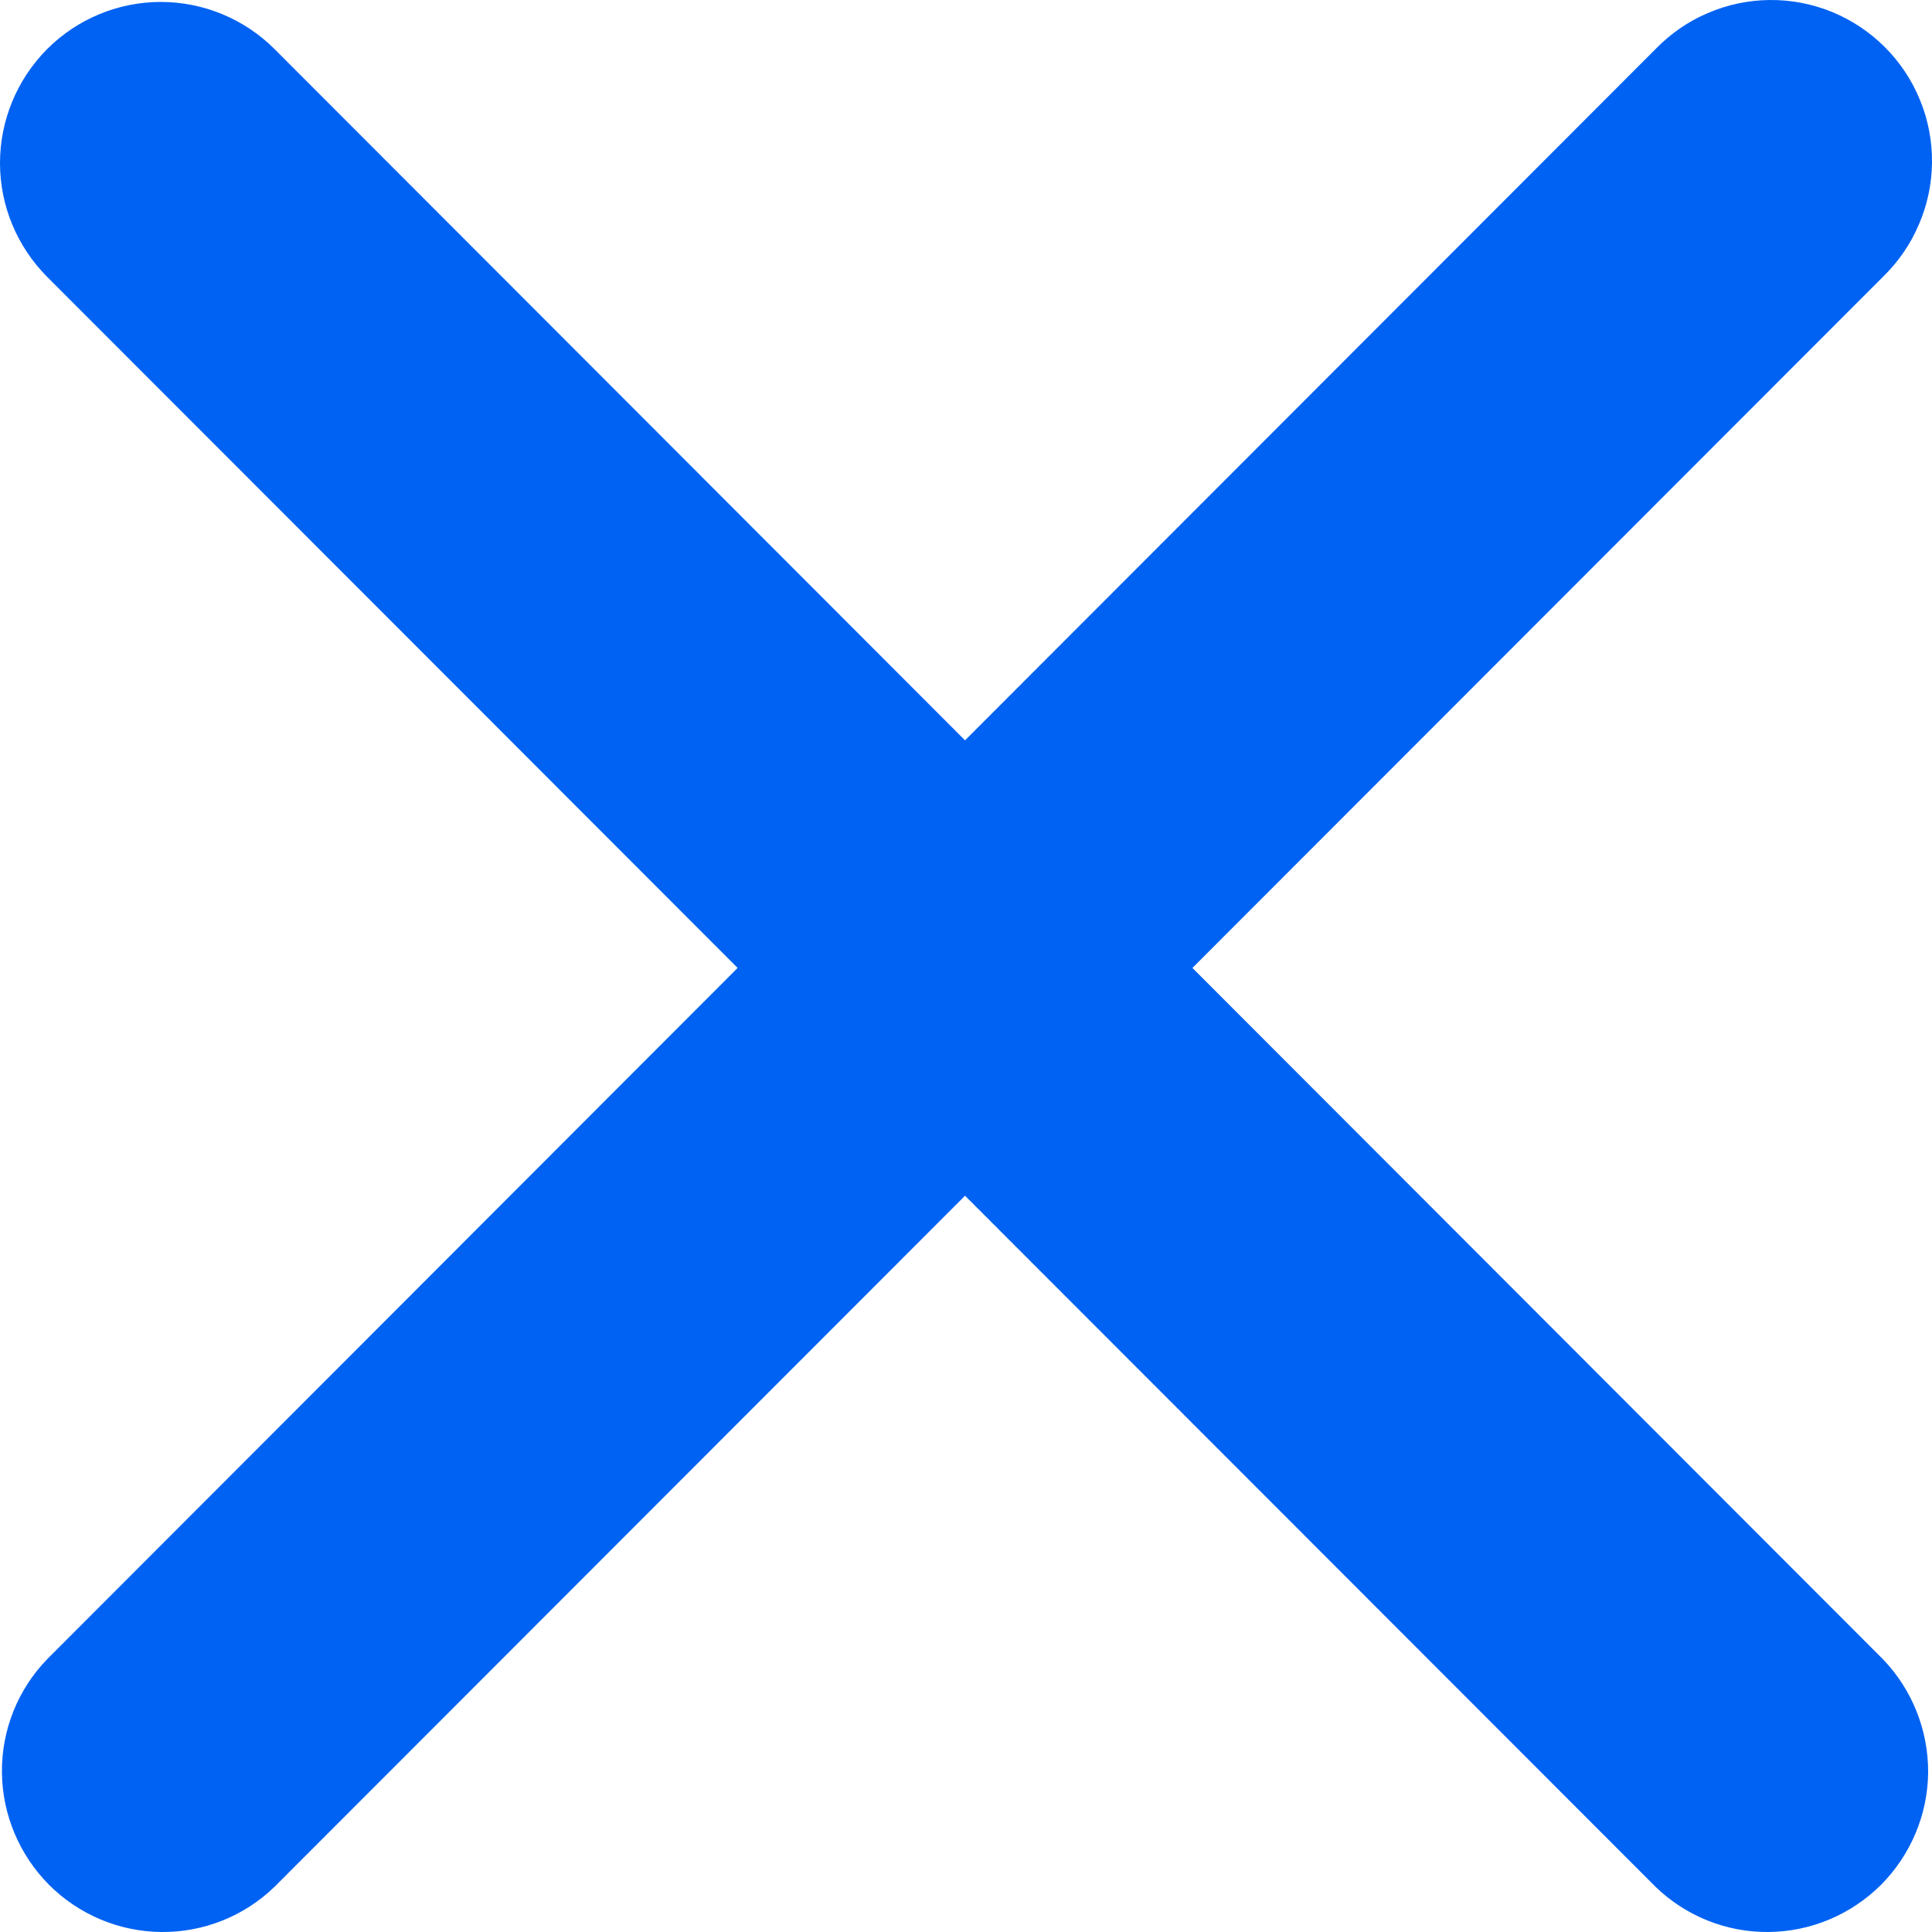 <svg width="10" height="10" viewBox="0 0 10 10" fill="none" xmlns="http://www.w3.org/2000/svg">
<path fill-rule="evenodd" clip-rule="evenodd" d="M0.244 0.254C0.4 0.098 0.612 0.01 0.832 0.01C1.053 0.01 1.265 0.098 1.421 0.254L4.995 3.832L8.569 0.254C8.646 0.175 8.737 0.111 8.839 0.068C8.94 0.024 9.05 0.001 9.16 3.14642e-05C9.271 -0.001 9.38 0.02 9.483 0.062C9.585 0.104 9.678 0.166 9.756 0.244C9.834 0.322 9.896 0.415 9.938 0.518C9.98 0.62 10.001 0.73 10 0.841C9.999 0.951 9.976 1.061 9.932 1.162C9.889 1.264 9.825 1.356 9.746 1.433L6.172 5.01L9.746 8.588C9.897 8.745 9.981 8.955 9.98 9.174C9.978 9.392 9.89 9.601 9.736 9.756C9.581 9.91 9.373 9.998 9.154 10C8.936 10.002 8.726 9.918 8.569 9.766L4.995 6.189L1.421 9.766C1.264 9.918 1.054 10.002 0.835 10C0.617 9.998 0.408 9.91 0.254 9.756C0.1 9.601 0.012 9.392 0.01 9.174C0.008 8.955 0.092 8.745 0.244 8.588L3.818 5.01L0.244 1.433C0.088 1.276 0 1.065 0 0.844C0 0.623 0.088 0.411 0.244 0.254Z" fill="#0062F2"/>
</svg>
